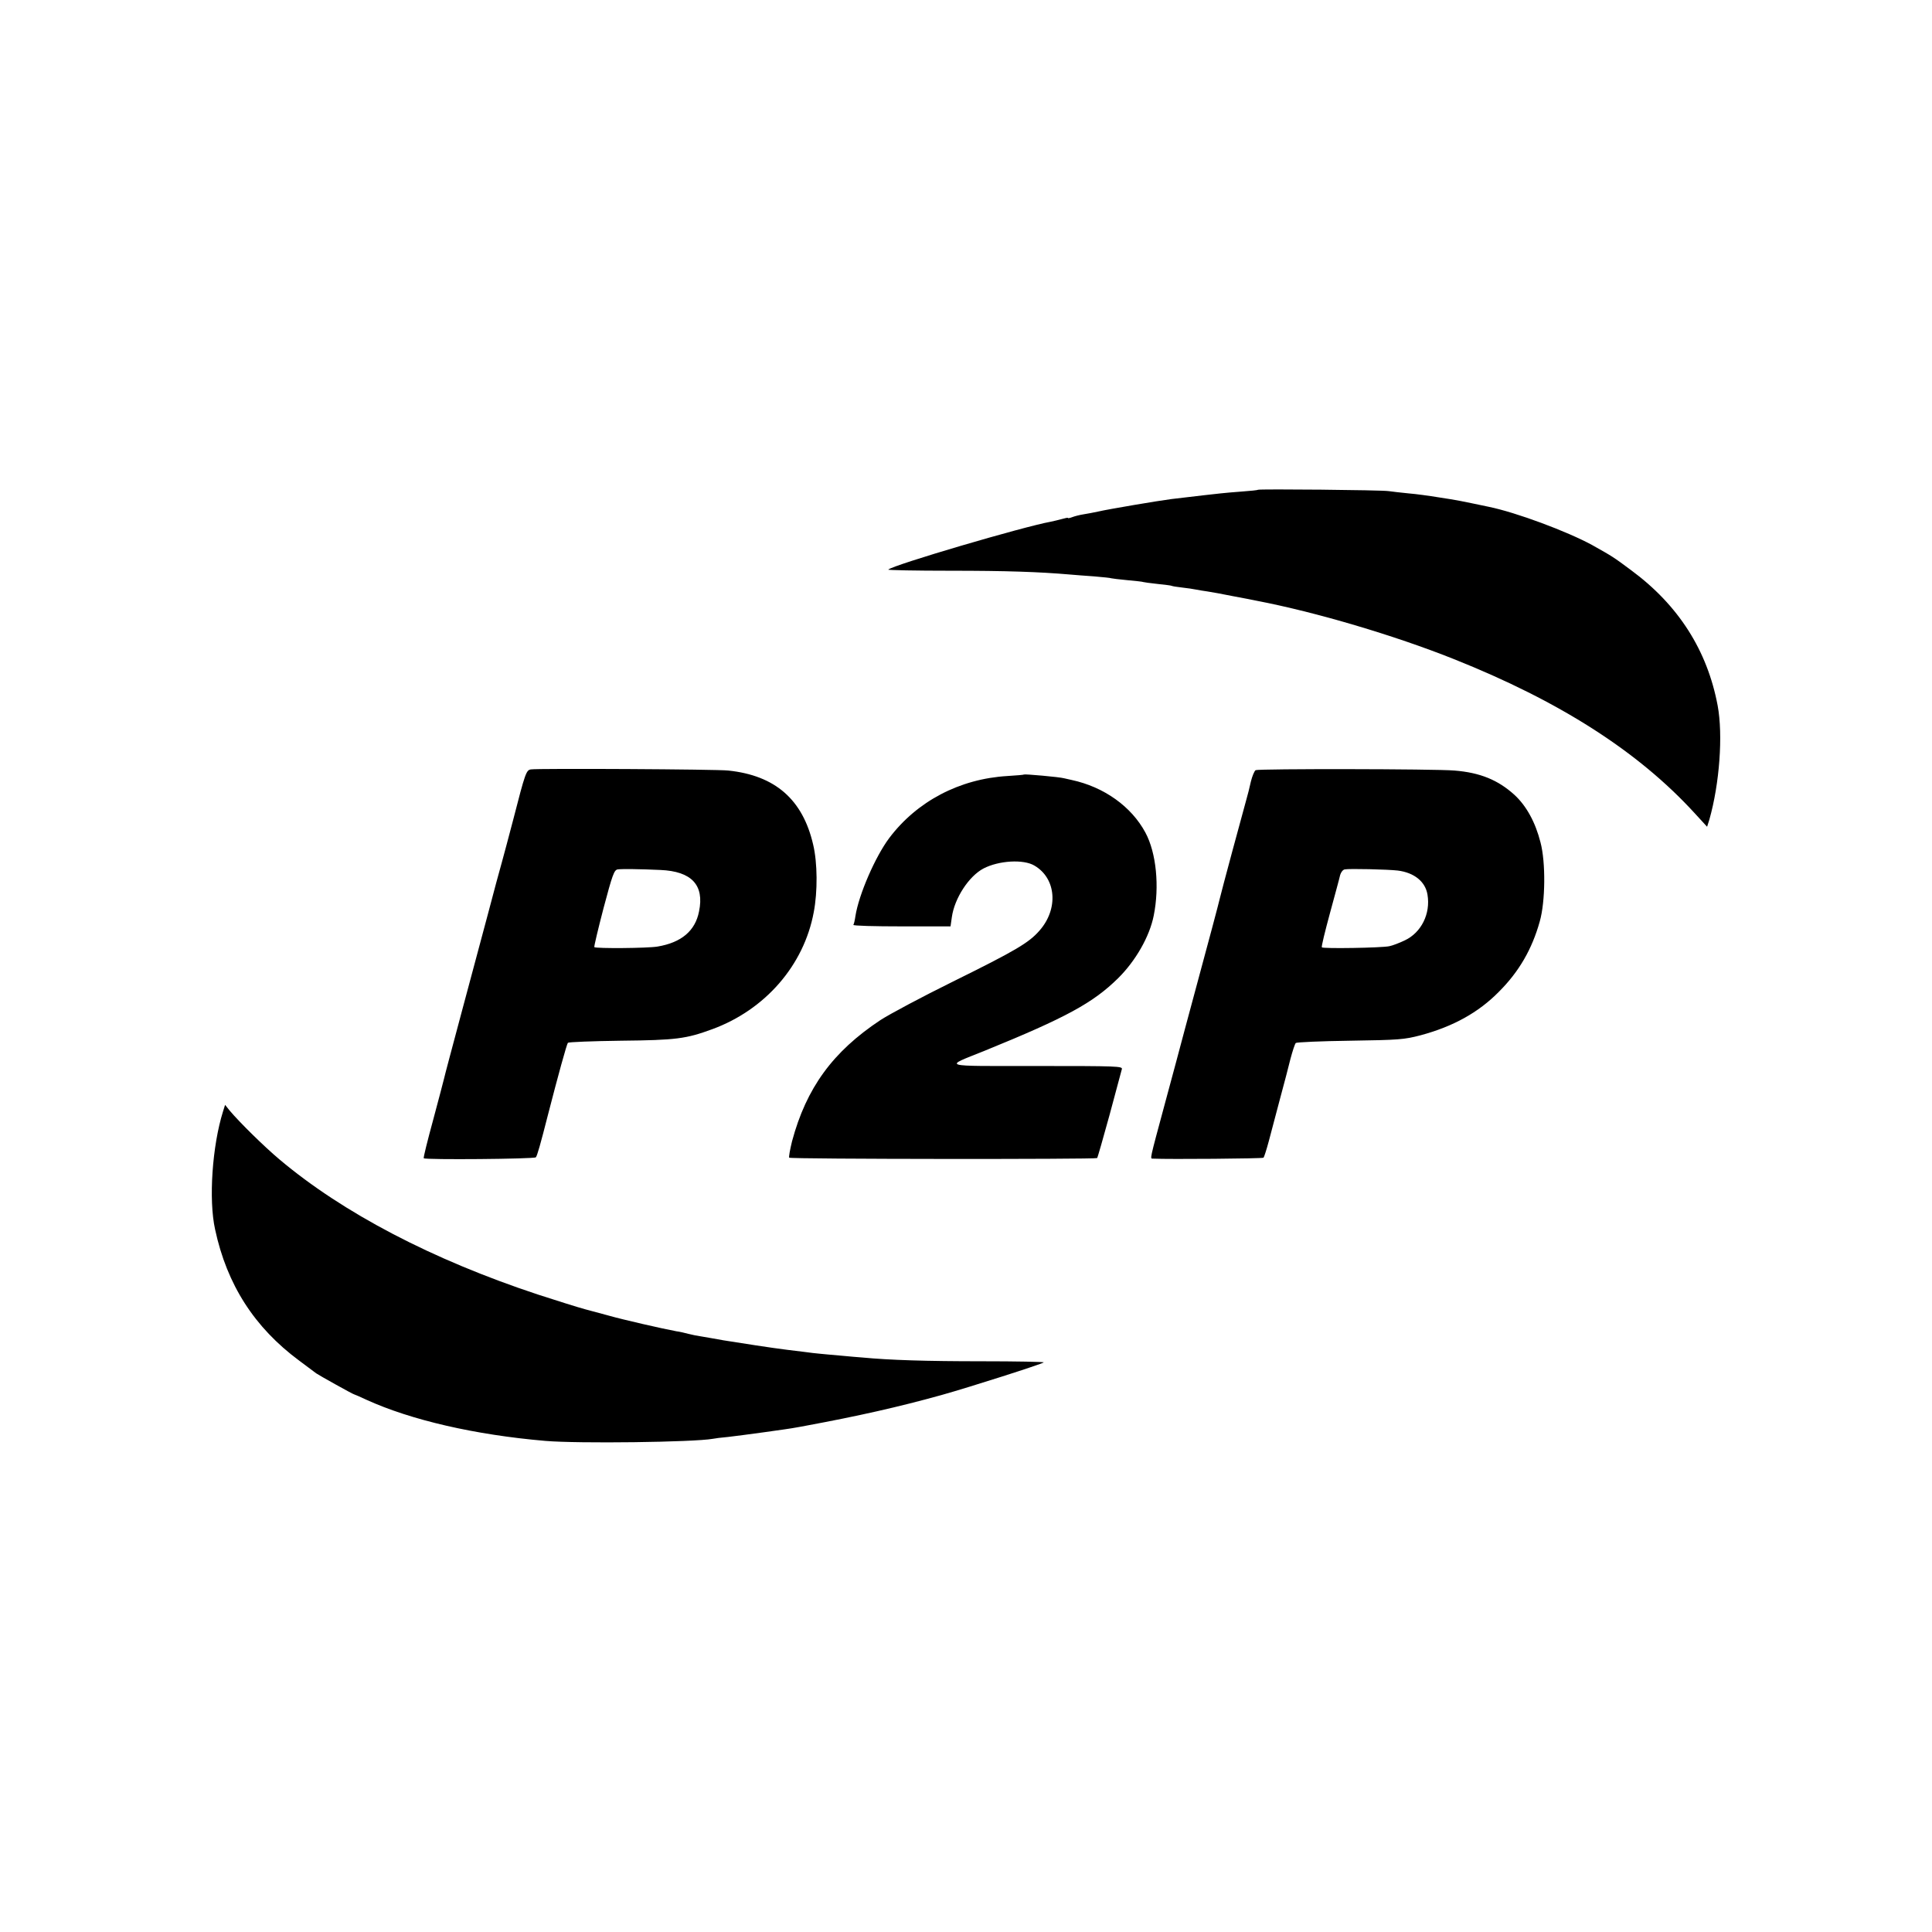 <svg version="1.0" xmlns="http://www.w3.org/2000/svg" width="1365.333" height="1365.333" viewBox="0 0 1024 1024"><path d="M666.7 259.6c-.1.2-3.9.6-8.2.9-4.4.3-9.6.8-11.5 1-1.9.2-6 .7-9 1-6.2.7-10.5 1.2-17 2s-33.7 5.4-38.8 6.6c-2.3.5-5.9 1.2-7.9 1.5-2 .3-4.7 1-6 1.5-1.3.5-2.3.7-2.3.4 0-.2-1.5.1-3.2.6-1.8.5-4.4 1.1-5.8 1.4-14.5 2.6-83.5 22.9-86.2 25.4-.4.3 14.5.6 33 .6 29.5 0 46.9.6 63.2 2 2.5.2 8.3.7 13 1 4.7.4 8.7.8 9 1 .3.1 4.1.6 8.5 1s8.2.8 8.5 1c.3.1 3.6.6 7.5 1 3.8.4 7.2.8 7.5 1 .3.2 2.8.6 5.5.9 2.8.3 6.1.8 7.5 1.1 1.4.3 4.1.7 6.1 1 2 .3 8.1 1.4 13.5 2.5 5.5 1 11 2.1 12.4 2.4 31.3 6 72.9 18.3 104.5 30.9 56 22.3 97.7 48.9 127.7 81.7l6.6 7.2 1.2-3.8c5.4-19 7.3-44.8 4.4-60.4-5.5-29.3-20.8-53.3-45.9-71.8-9.4-7-9.9-7.3-20.6-13.3-13.2-7.2-40.2-17.3-54.9-20.3-15.3-3.2-16-3.4-26.5-5-4.9-.8-12.1-1.8-16-2.1-3.8-.4-8.6-.9-10.5-1.2-3.7-.6-68.7-1.2-69.3-.7zM281.4 407.8c-2.5.4-3 1.8-9.4 26.7-2.3 8.8-5 18.9-6 22.5-1 3.6-4.4 15.9-7.4 27.5-3.1 11.5-9.5 35.4-14.2 53-4.7 17.6-8.8 32.9-9 34-.2 1.1-2.9 11-5.8 22-3 11-5.3 20.2-5 20.4.8.9 58.5.4 59.4-.5.7-.7 2.5-7.1 6.4-22.4 5.3-20.6 10-37.7 10.6-38.3.4-.4 13-.9 28.1-1.1 29.3-.3 34.5-1 48.4-6.1 28.1-10.3 48.6-33.9 53.8-62 2.1-10.9 2-26.2-.3-35.8-5.5-23.9-20.1-36.7-45-39.3-5.6-.7-100.7-1.2-104.6-.6zm68.6 53.3c16.6.7 23.4 8 20.5 22-2 10.3-9.4 16.5-22 18.6-5.3.9-32.7 1.1-33.5.3-.2-.3 2-9.6 4.9-20.7 4.7-17.7 5.6-20.2 7.5-20.5 2.2-.3 11.8-.2 22.6.3zm315.5-52.9c-.7.5-1.8 3.2-2.5 6-.6 2.9-1.8 7.5-2.6 10.3-1.6 5.6-13.3 49-13.9 51.8-.4 1.9-6.6 25.2-11.5 43.2-1.6 6-4.8 17.7-7 26-2.2 8.2-6.9 26-10.6 39.5-8.3 30.8-7.9 29-6.3 29.1 8.5.4 58.1 0 58.6-.5.3-.3 1.6-4.3 2.8-8.8 1.2-4.6 3.9-14.6 5.9-22.3 2.1-7.7 4.6-17.3 5.6-21.4 1.1-4.1 2.3-7.8 2.8-8.3.4-.4 13.4-1 28.8-1.2 26-.4 28.6-.6 37.4-2.9 17.1-4.6 30.6-12 41.5-23.1 10.6-10.6 17.5-22.5 21.6-37.2 3-10.5 3.2-31.4.4-41.9-2.7-10.7-7.5-19.4-13.8-25.2-8.7-7.9-18.2-11.8-31.8-12.9-10.6-.9-103.8-1-105.4-.2zm75.3 53.2c8.8 1.1 14.7 5.9 15.8 12.8 1.7 10.1-3.3 20.1-12 24.2-2.9 1.4-6.6 2.8-8.2 3.1-4 .9-35.4 1.4-35.8.6-.3-.4 1.7-8.5 4.3-18.1 2.6-9.6 5.1-18.7 5.4-20.2.4-1.4 1.4-2.8 2.4-3 2.4-.5 23 0 28.1.6zm-198-50.9c-.2.2-4.1.5-8.8.8-25.4 1.5-48 13.4-62.7 32.9-7.4 9.9-16.1 29.9-17.9 41.3-.3 2.2-.8 4.3-1.1 4.7-.2.5 11.3.8 25.5.8h26l.7-4.9c1.4-10 9-21.7 16.8-25.8 8.1-4.2 21.2-5 27-1.5 11.6 6.8 12.8 23 2.6 34.5-5.6 6.4-12.5 10.5-45.9 27-16.2 8-33.5 17.2-38.4 20.4-25.2 16.7-39.2 35.9-46.8 64.2-1.1 4.5-1.8 8.4-1.5 8.7.7.8 162.5.9 163.2.2.3-.3 3.2-10.6 6.6-22.9 3.3-12.3 6.2-23.2 6.5-24.2.5-1.6-2.1-1.7-45.3-1.7-51.8 0-49.2.7-27.6-8 43.5-17.7 57.7-25.5 70.9-38.5 9.3-9.2 16.7-22.1 18.9-33.2 3.1-15.4 1.4-33.2-4.4-44-7.4-13.8-21.9-24.2-39.1-27.9-1.9-.4-3.7-.8-4-.9-2.5-.7-20.8-2.3-21.2-2zM118.2 589.1c-5.7 18.2-7.7 46.7-4.2 62.5 6.3 29.4 20.9 52 44.5 69.5 4.4 3.3 8.5 6.3 9.1 6.8 1.2.9 19.5 11.1 20 11.1.2 0 3.2 1.3 6.6 2.9 23.7 10.8 57.6 18.6 94.8 21.8 17.4 1.5 78.8.7 88.8-1.1.9-.2 4.6-.7 8.2-1 6.2-.7 32.8-4.3 36-5 .8-.1 3.3-.6 5.5-1 27-5 48.9-9.9 71.5-16.2 14.7-4.1 53.2-16.4 54.2-17.3.4-.3-14.5-.6-33-.6-28.9 0-48.6-.6-63.2-2-1.9-.1-7.1-.6-11.5-1s-9.3-.8-11-1c-1.6-.1-5.5-.6-8.5-1s-7.1-.9-9-1.1c-7.4-.9-24.9-3.6-33.5-5-4.9-.9-10.3-1.8-12-2.1-1.6-.2-4.6-.8-6.5-1.3-1.9-.5-4.8-1.2-6.5-1.4-7.1-1.3-28.5-6.2-35.5-8.2-3-.8-8.9-2.4-13-3.5s-15.4-4.7-25-7.8c-55.9-18.5-103.2-43.2-136.9-71.6-8.2-6.9-21.1-19.6-26.4-25.9l-2.4-3-1.1 3.5z"/></svg>